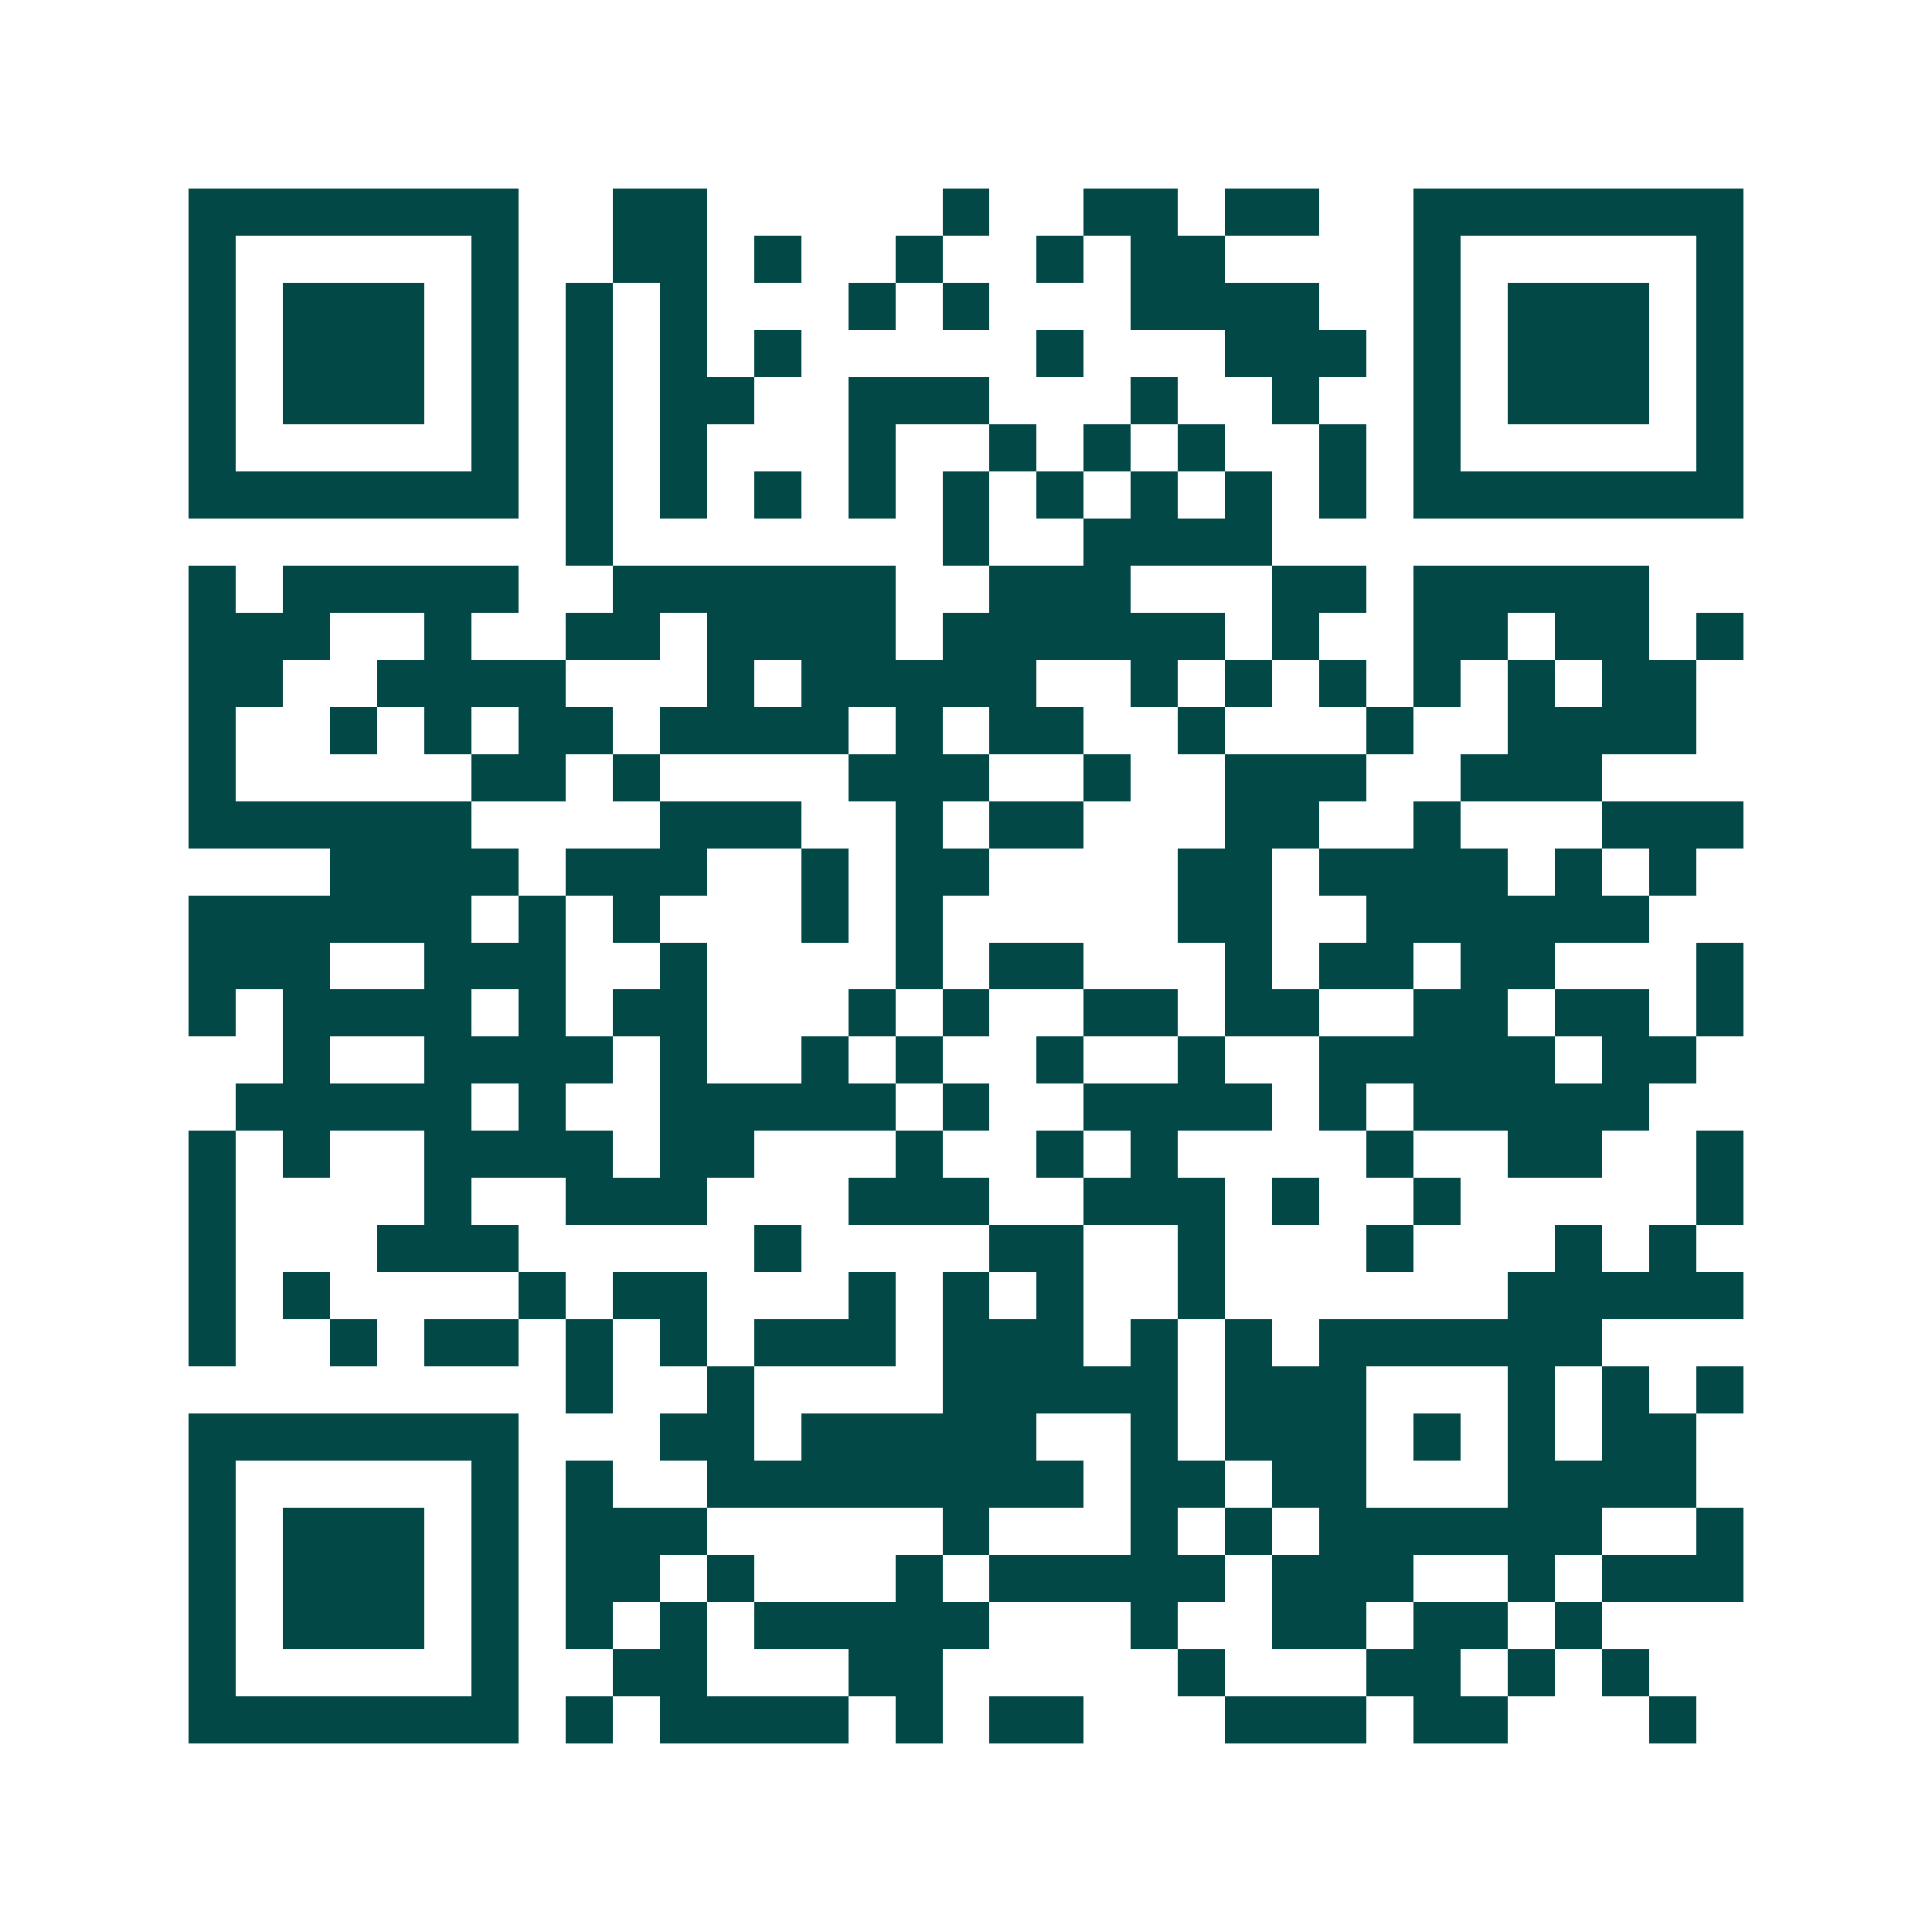 <svg xmlns="http://www.w3.org/2000/svg" width="200" height="200" viewBox="0 0 41 41" shape-rendering="crispEdges"><path fill="#ffffff" d="M0 0h41v41H0z"/><path stroke="#014847" d="M4 4.5h7m2 0h2m5 0h1m2 0h2m1 0h2m2 0h7M4 5.5h1m5 0h1m2 0h2m1 0h1m2 0h1m2 0h1m1 0h2m4 0h1m5 0h1M4 6.5h1m1 0h3m1 0h1m1 0h1m1 0h1m3 0h1m1 0h1m3 0h4m2 0h1m1 0h3m1 0h1M4 7.5h1m1 0h3m1 0h1m1 0h1m1 0h1m1 0h1m5 0h1m3 0h3m1 0h1m1 0h3m1 0h1M4 8.5h1m1 0h3m1 0h1m1 0h1m1 0h2m2 0h3m3 0h1m2 0h1m2 0h1m1 0h3m1 0h1M4 9.5h1m5 0h1m1 0h1m1 0h1m3 0h1m2 0h1m1 0h1m1 0h1m2 0h1m1 0h1m5 0h1M4 10.5h7m1 0h1m1 0h1m1 0h1m1 0h1m1 0h1m1 0h1m1 0h1m1 0h1m1 0h1m1 0h7M12 11.5h1m7 0h1m2 0h4M4 12.5h1m1 0h5m2 0h6m2 0h3m3 0h2m1 0h5M4 13.5h3m2 0h1m2 0h2m1 0h4m1 0h6m1 0h1m2 0h2m1 0h2m1 0h1M4 14.5h2m2 0h4m3 0h1m1 0h5m2 0h1m1 0h1m1 0h1m1 0h1m1 0h1m1 0h2M4 15.5h1m2 0h1m1 0h1m1 0h2m1 0h4m1 0h1m1 0h2m2 0h1m3 0h1m2 0h4M4 16.5h1m5 0h2m1 0h1m4 0h3m2 0h1m2 0h3m2 0h3M4 17.5h6m4 0h3m2 0h1m1 0h2m3 0h2m2 0h1m3 0h3M7 18.5h4m1 0h3m2 0h1m1 0h2m4 0h2m1 0h4m1 0h1m1 0h1M4 19.5h6m1 0h1m1 0h1m3 0h1m1 0h1m5 0h2m2 0h6M4 20.5h3m2 0h3m2 0h1m4 0h1m1 0h2m3 0h1m1 0h2m1 0h2m3 0h1M4 21.5h1m1 0h4m1 0h1m1 0h2m3 0h1m1 0h1m2 0h2m1 0h2m2 0h2m1 0h2m1 0h1M6 22.5h1m2 0h4m1 0h1m2 0h1m1 0h1m2 0h1m2 0h1m2 0h5m1 0h2M5 23.5h5m1 0h1m2 0h5m1 0h1m2 0h4m1 0h1m1 0h5M4 24.5h1m1 0h1m2 0h4m1 0h2m3 0h1m2 0h1m1 0h1m4 0h1m2 0h2m2 0h1M4 25.5h1m4 0h1m2 0h3m3 0h3m2 0h3m1 0h1m2 0h1m5 0h1M4 26.5h1m3 0h3m5 0h1m4 0h2m2 0h1m3 0h1m3 0h1m1 0h1M4 27.5h1m1 0h1m4 0h1m1 0h2m3 0h1m1 0h1m1 0h1m2 0h1m6 0h5M4 28.5h1m2 0h1m1 0h2m1 0h1m1 0h1m1 0h3m1 0h3m1 0h1m1 0h1m1 0h6M12 29.5h1m2 0h1m4 0h5m1 0h3m3 0h1m1 0h1m1 0h1M4 30.5h7m3 0h2m1 0h5m2 0h1m1 0h3m1 0h1m1 0h1m1 0h2M4 31.5h1m5 0h1m1 0h1m2 0h8m1 0h2m1 0h2m3 0h4M4 32.5h1m1 0h3m1 0h1m1 0h3m5 0h1m3 0h1m1 0h1m1 0h6m2 0h1M4 33.5h1m1 0h3m1 0h1m1 0h2m1 0h1m3 0h1m1 0h5m1 0h3m2 0h1m1 0h3M4 34.5h1m1 0h3m1 0h1m1 0h1m1 0h1m1 0h5m3 0h1m2 0h2m1 0h2m1 0h1M4 35.5h1m5 0h1m2 0h2m3 0h2m5 0h1m3 0h2m1 0h1m1 0h1M4 36.5h7m1 0h1m1 0h4m1 0h1m1 0h2m3 0h3m1 0h2m3 0h1"/></svg>
